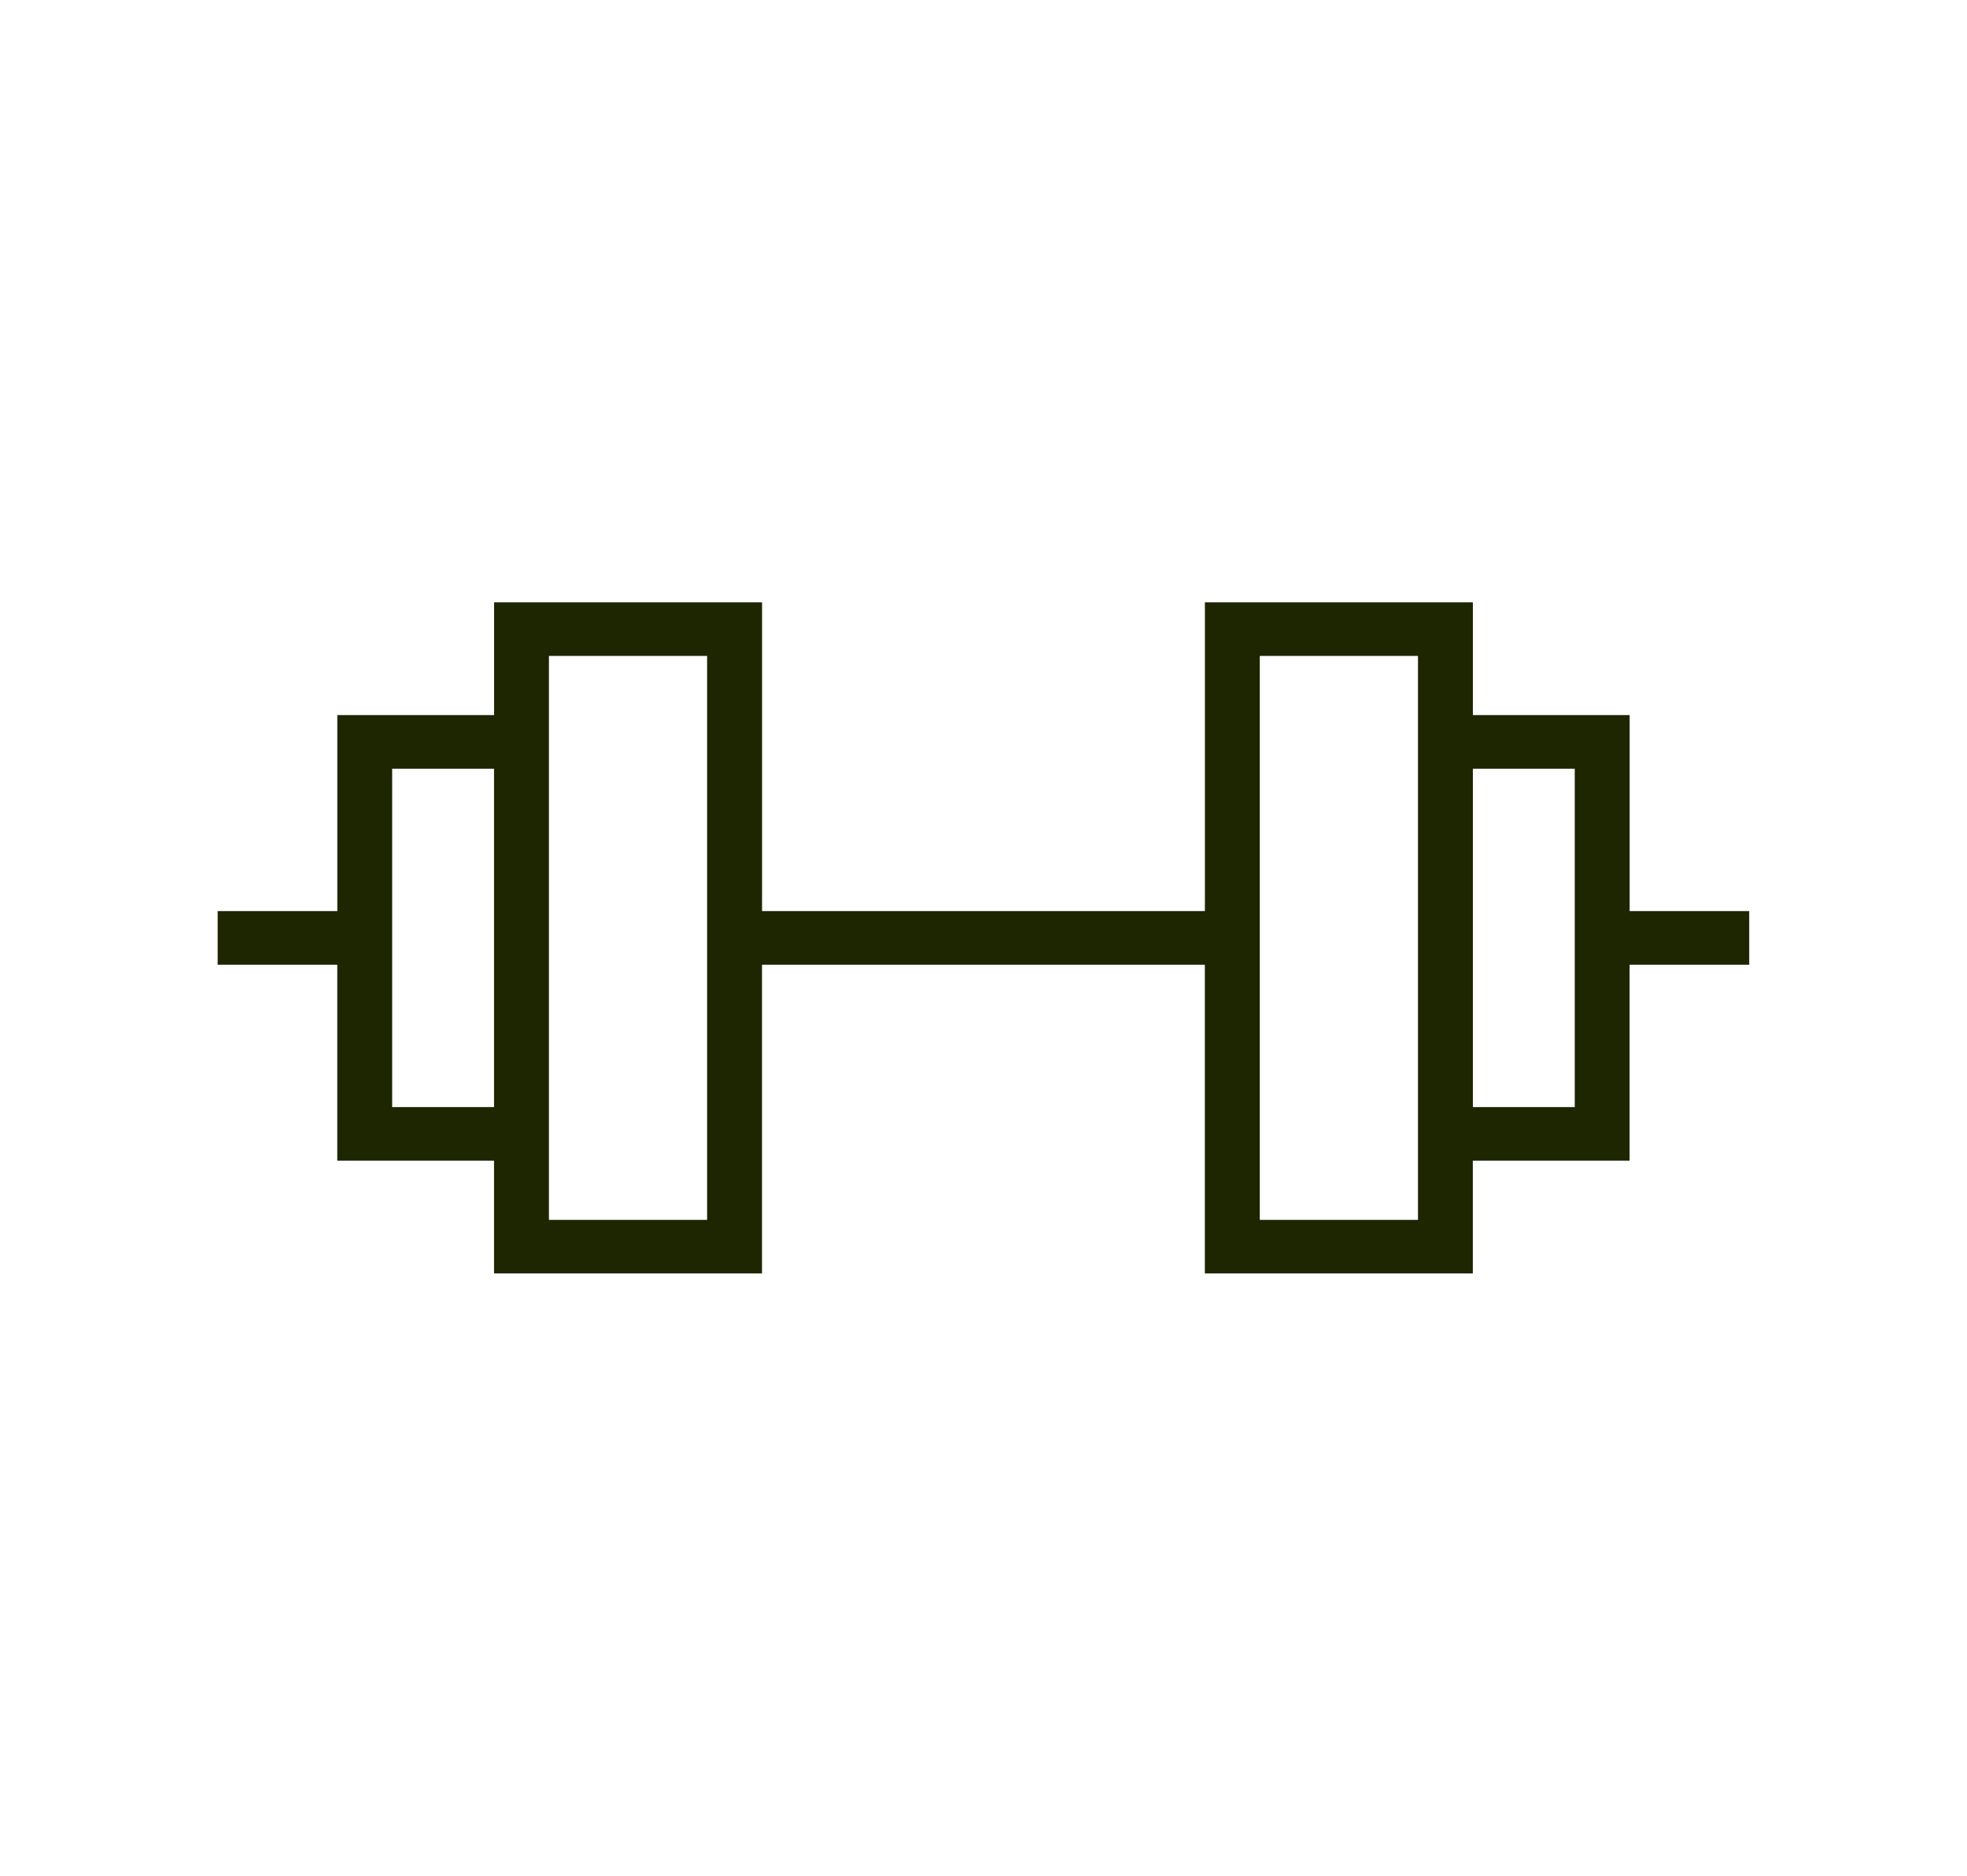 <svg width="43" height="41" viewBox="0 0 43 41" fill="none" xmlns="http://www.w3.org/2000/svg">
<g clip-path="url(#clip0_1619_84506)">
<path d="M38.24 19.914H35.625V15.63H32.198V13.165H26.34V19.914H16.659V13.165H10.801V15.63H7.374V19.914H4.758V21.086H7.373V25.369H10.8V27.834H16.658V21.086H26.339V27.834H32.197V25.369H35.624V21.086H38.239V19.914H38.24ZM8.573 24.198V16.802H10.8V24.198H8.573ZM15.458 26.663H12V14.337H15.458V26.663ZM30.998 26.663H27.54V14.337H30.998V26.663ZM34.425 24.198H32.198V16.802H34.425V24.198Z" fill="#1D2600"/>
</g>
<defs>
<clipPath id="clip0_1619_84506">
<rect width="33.482" height="14.669" fill="white" transform="translate(4.758 13.165)"/>
</clipPath>
</defs>
</svg>
